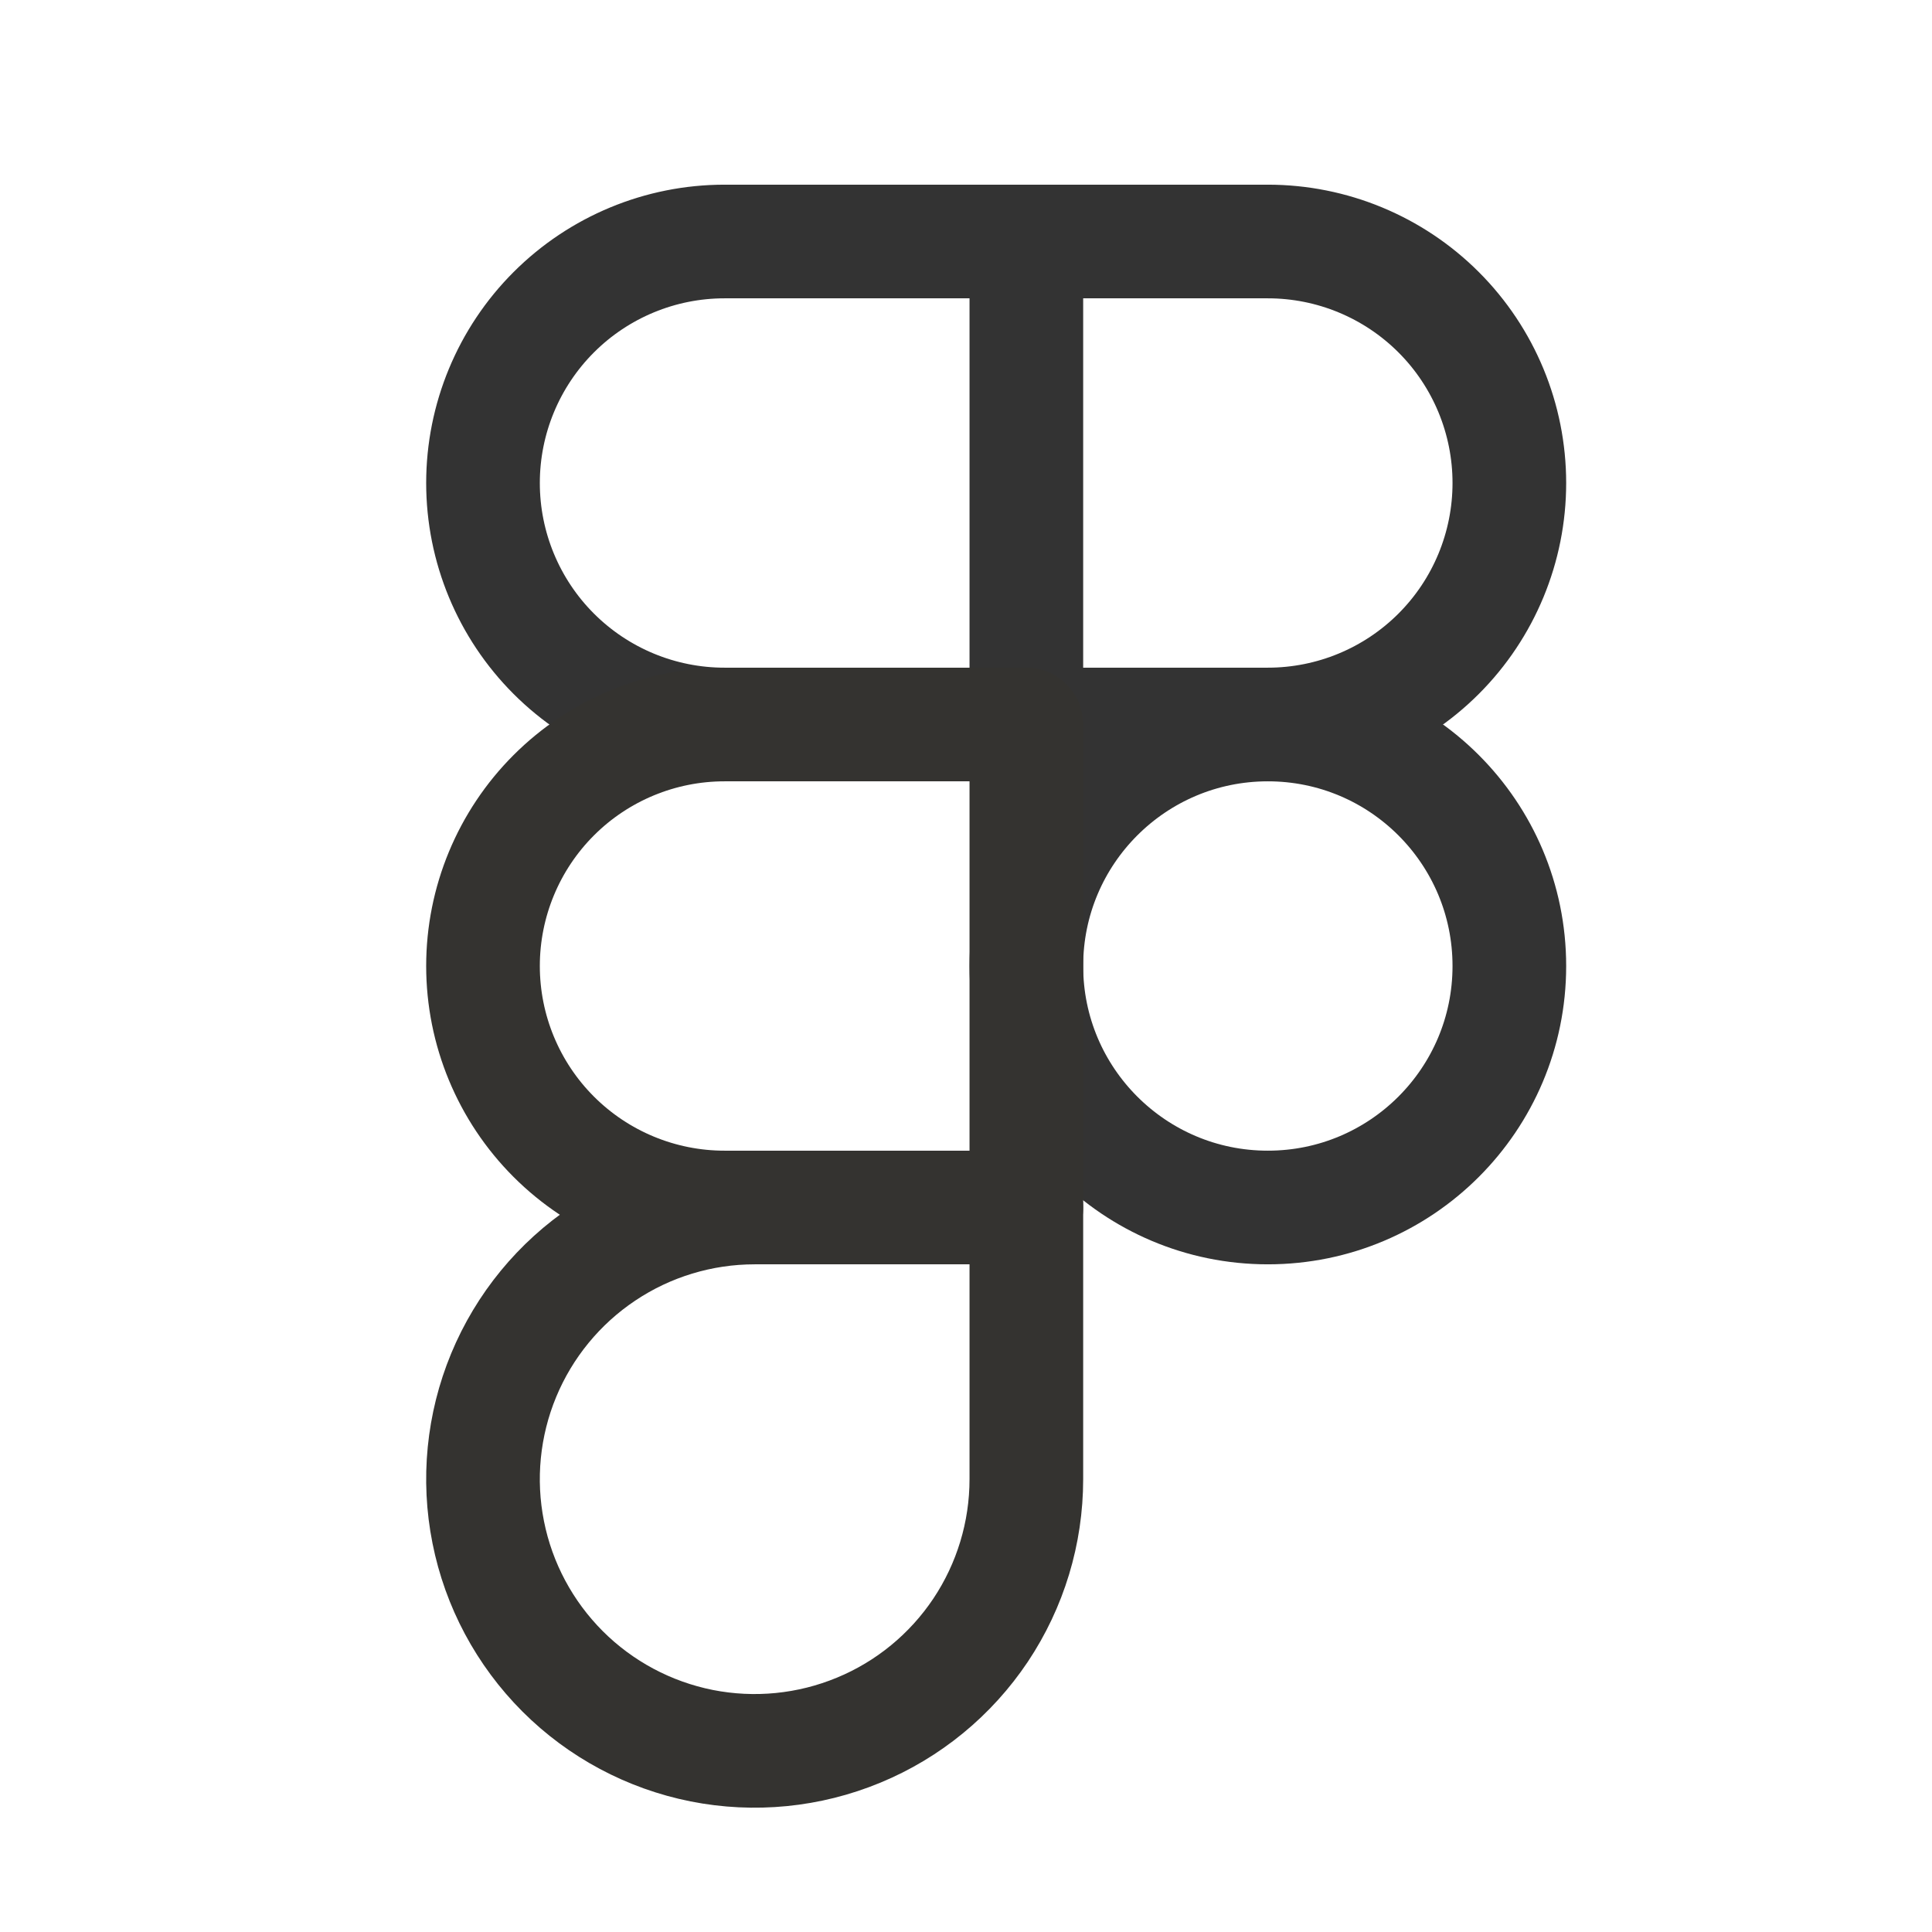 <svg width="34" height="34" viewBox="0 0 34 34" fill="none" xmlns="http://www.w3.org/2000/svg">
<path d="M22.312 21.25C24.66 21.25 26.562 19.347 26.562 17C26.562 14.653 24.66 12.75 22.312 12.75C19.965 12.75 18.062 14.653 18.062 17C18.062 19.347 19.965 21.25 22.312 21.25Z" stroke="#333333" stroke-width="2" stroke-linecap="round" stroke-linejoin="round"/>
<path d="M18.062 12.75H22.312C23.44 12.75 24.521 12.302 25.318 11.505C26.115 10.708 26.562 9.627 26.562 8.5C26.562 7.373 26.115 6.292 25.318 5.495C24.521 4.698 23.44 4.25 22.312 4.25H18.062" stroke="#333333" stroke-width="2" stroke-linecap="round" stroke-linejoin="round"/>
<path d="M18.062 4.25H12.75C11.623 4.25 10.542 4.698 9.745 5.495C8.948 6.292 8.5 7.373 8.5 8.5C8.5 9.627 8.948 10.708 9.745 11.505C10.542 12.302 11.623 12.75 12.75 12.75H18.062V4.25Z" stroke="#333333" stroke-width="2" stroke-linecap="round" stroke-linejoin="round"/>
<path d="M18.062 12.75H12.75C11.623 12.75 10.542 13.198 9.745 13.995C8.948 14.792 8.5 15.873 8.5 17C8.5 18.127 8.948 19.208 9.745 20.005C10.542 20.802 11.623 21.25 12.75 21.25H18.062V12.75Z" stroke="#343330" stroke-width="2" stroke-linecap="round" stroke-linejoin="round"/>
<path d="M18.062 21.25H13.281C12.336 21.25 11.411 21.53 10.625 22.056C9.839 22.581 9.226 23.328 8.864 24.201C8.502 25.075 8.407 26.037 8.592 26.964C8.776 27.892 9.232 28.743 9.9 29.412C10.569 30.081 11.421 30.536 12.348 30.721C13.276 30.905 14.237 30.81 15.111 30.448C15.985 30.087 16.731 29.474 17.257 28.688C17.782 27.901 18.062 26.977 18.062 26.031V21.25Z" stroke="#343330" stroke-width="2" stroke-linecap="round" stroke-linejoin="round"/>
</svg>
